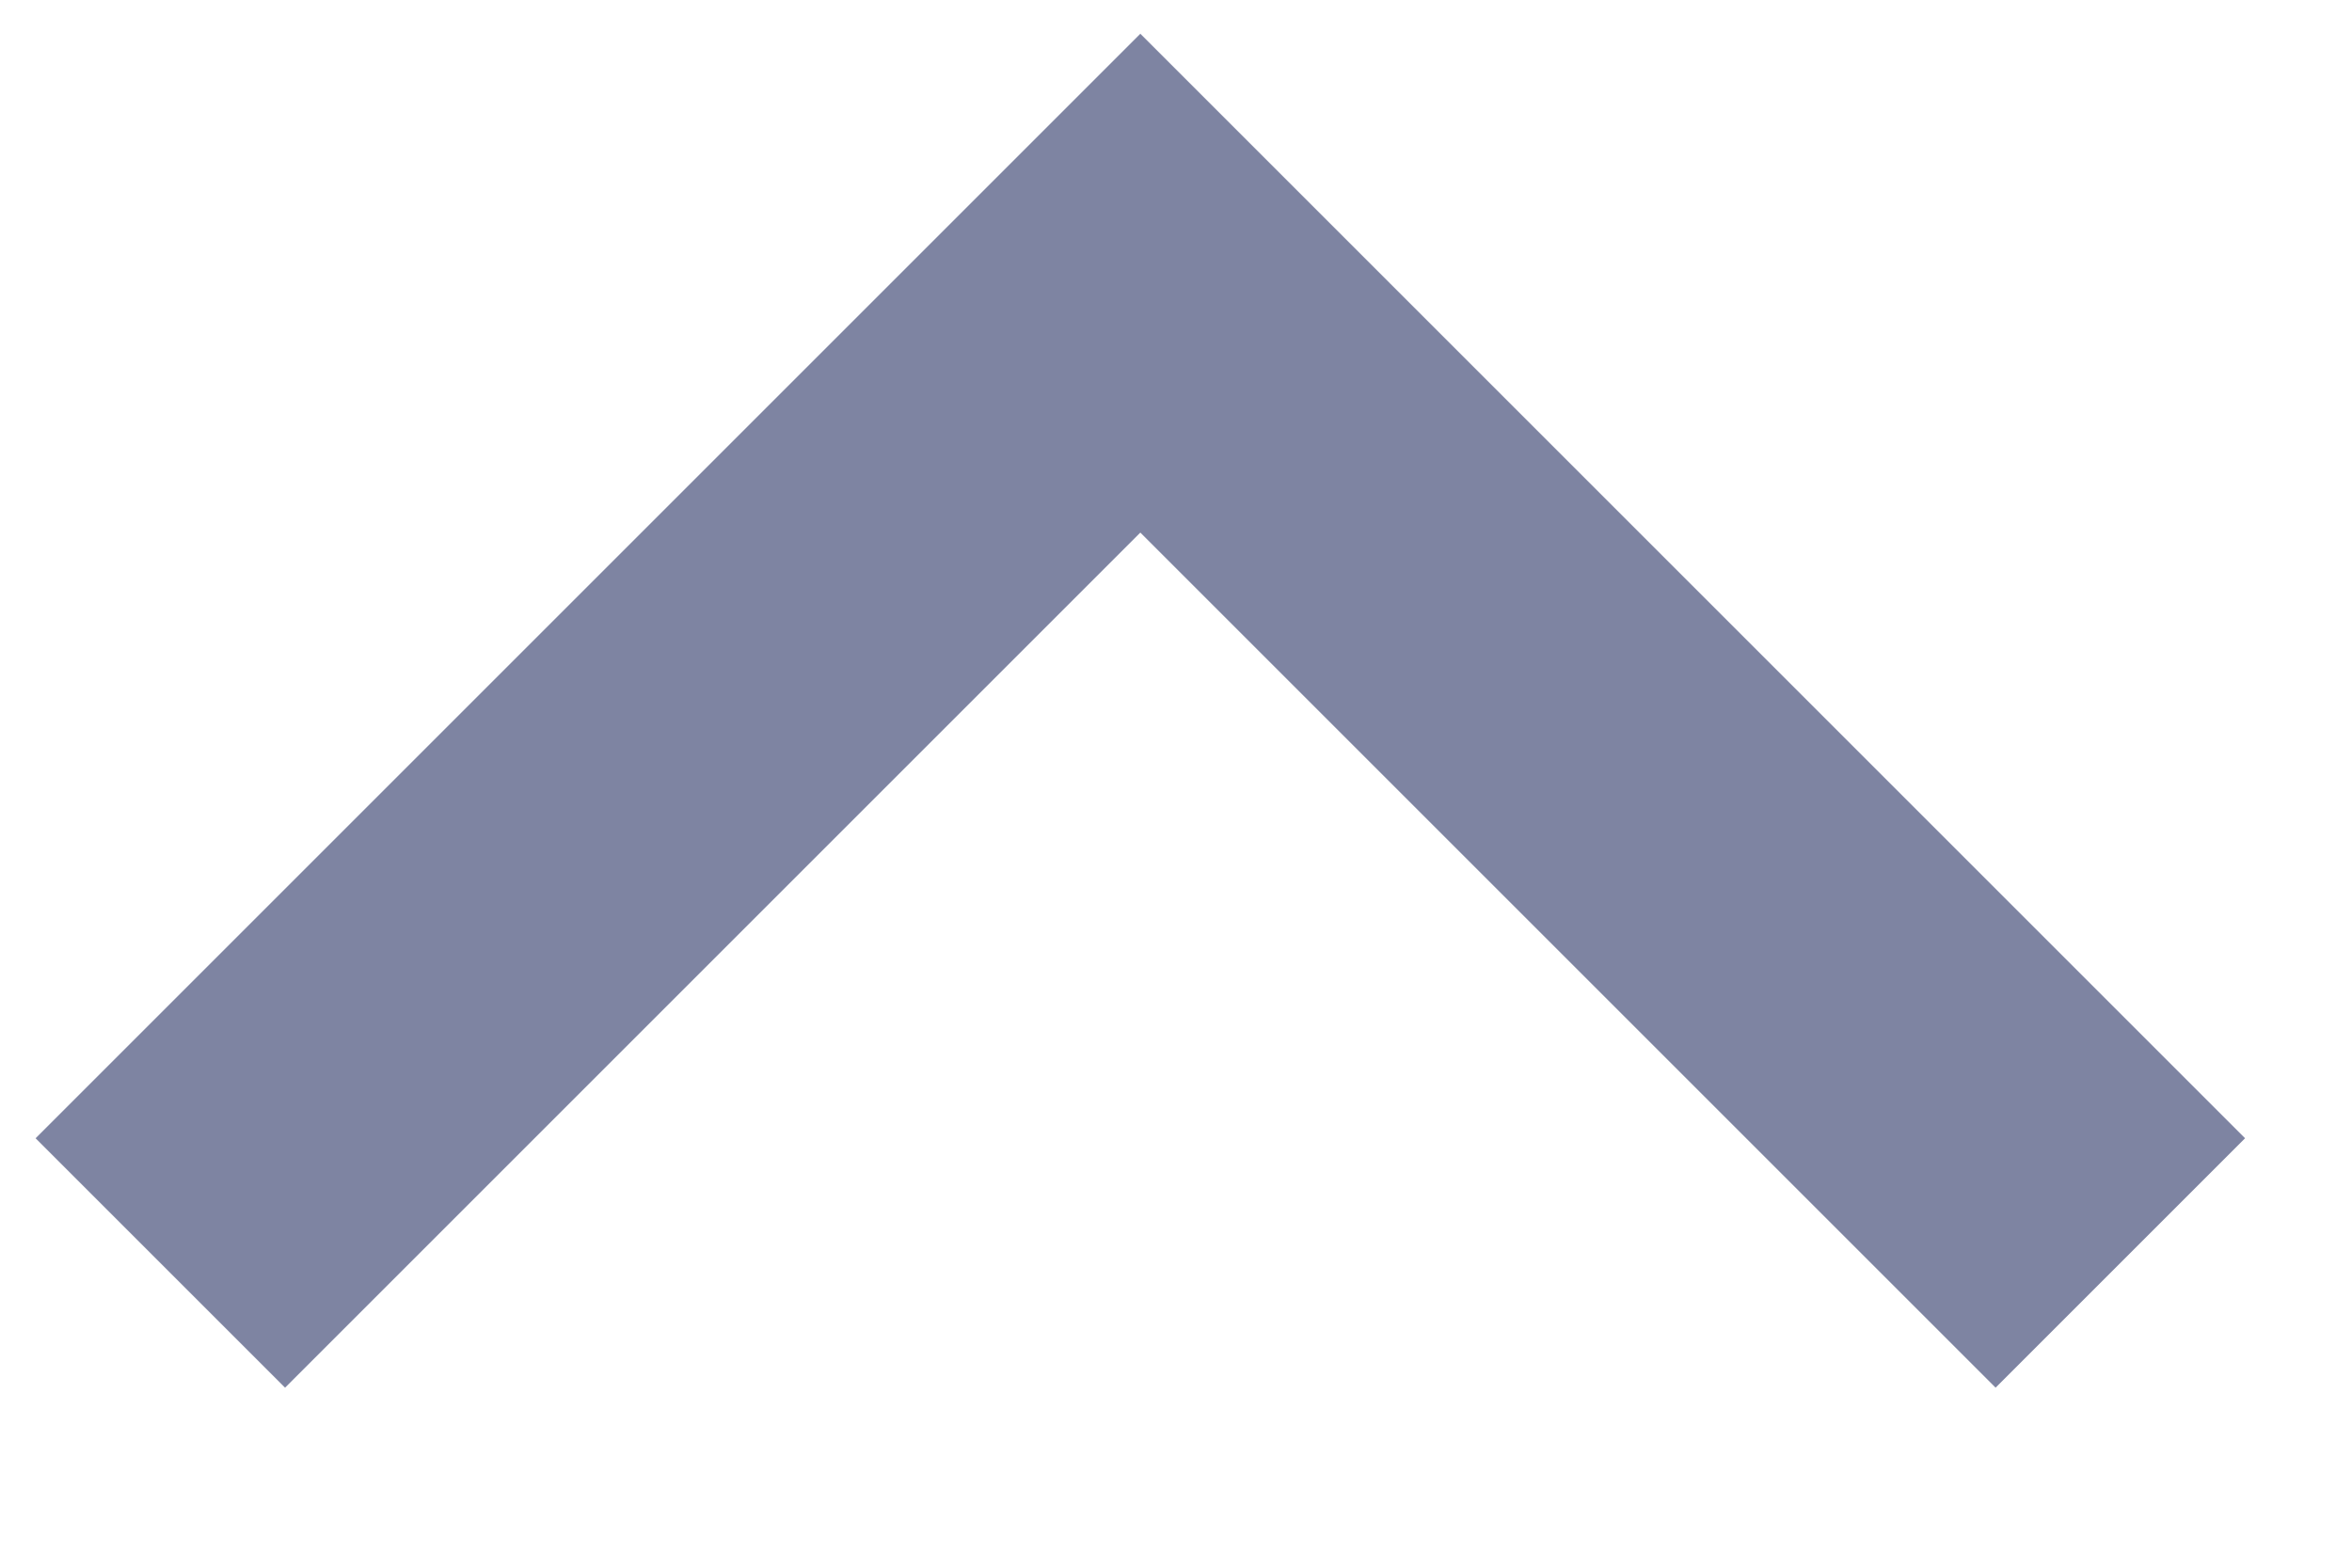 <svg width="12" height="8" viewBox="0 0 12 8" fill="none" xmlns="http://www.w3.org/2000/svg">
<path opacity="0.6" d="M0.818 6.445L5.818 1.445L10.818 6.445" stroke="#293365" stroke-width="1.8"/>
</svg>
